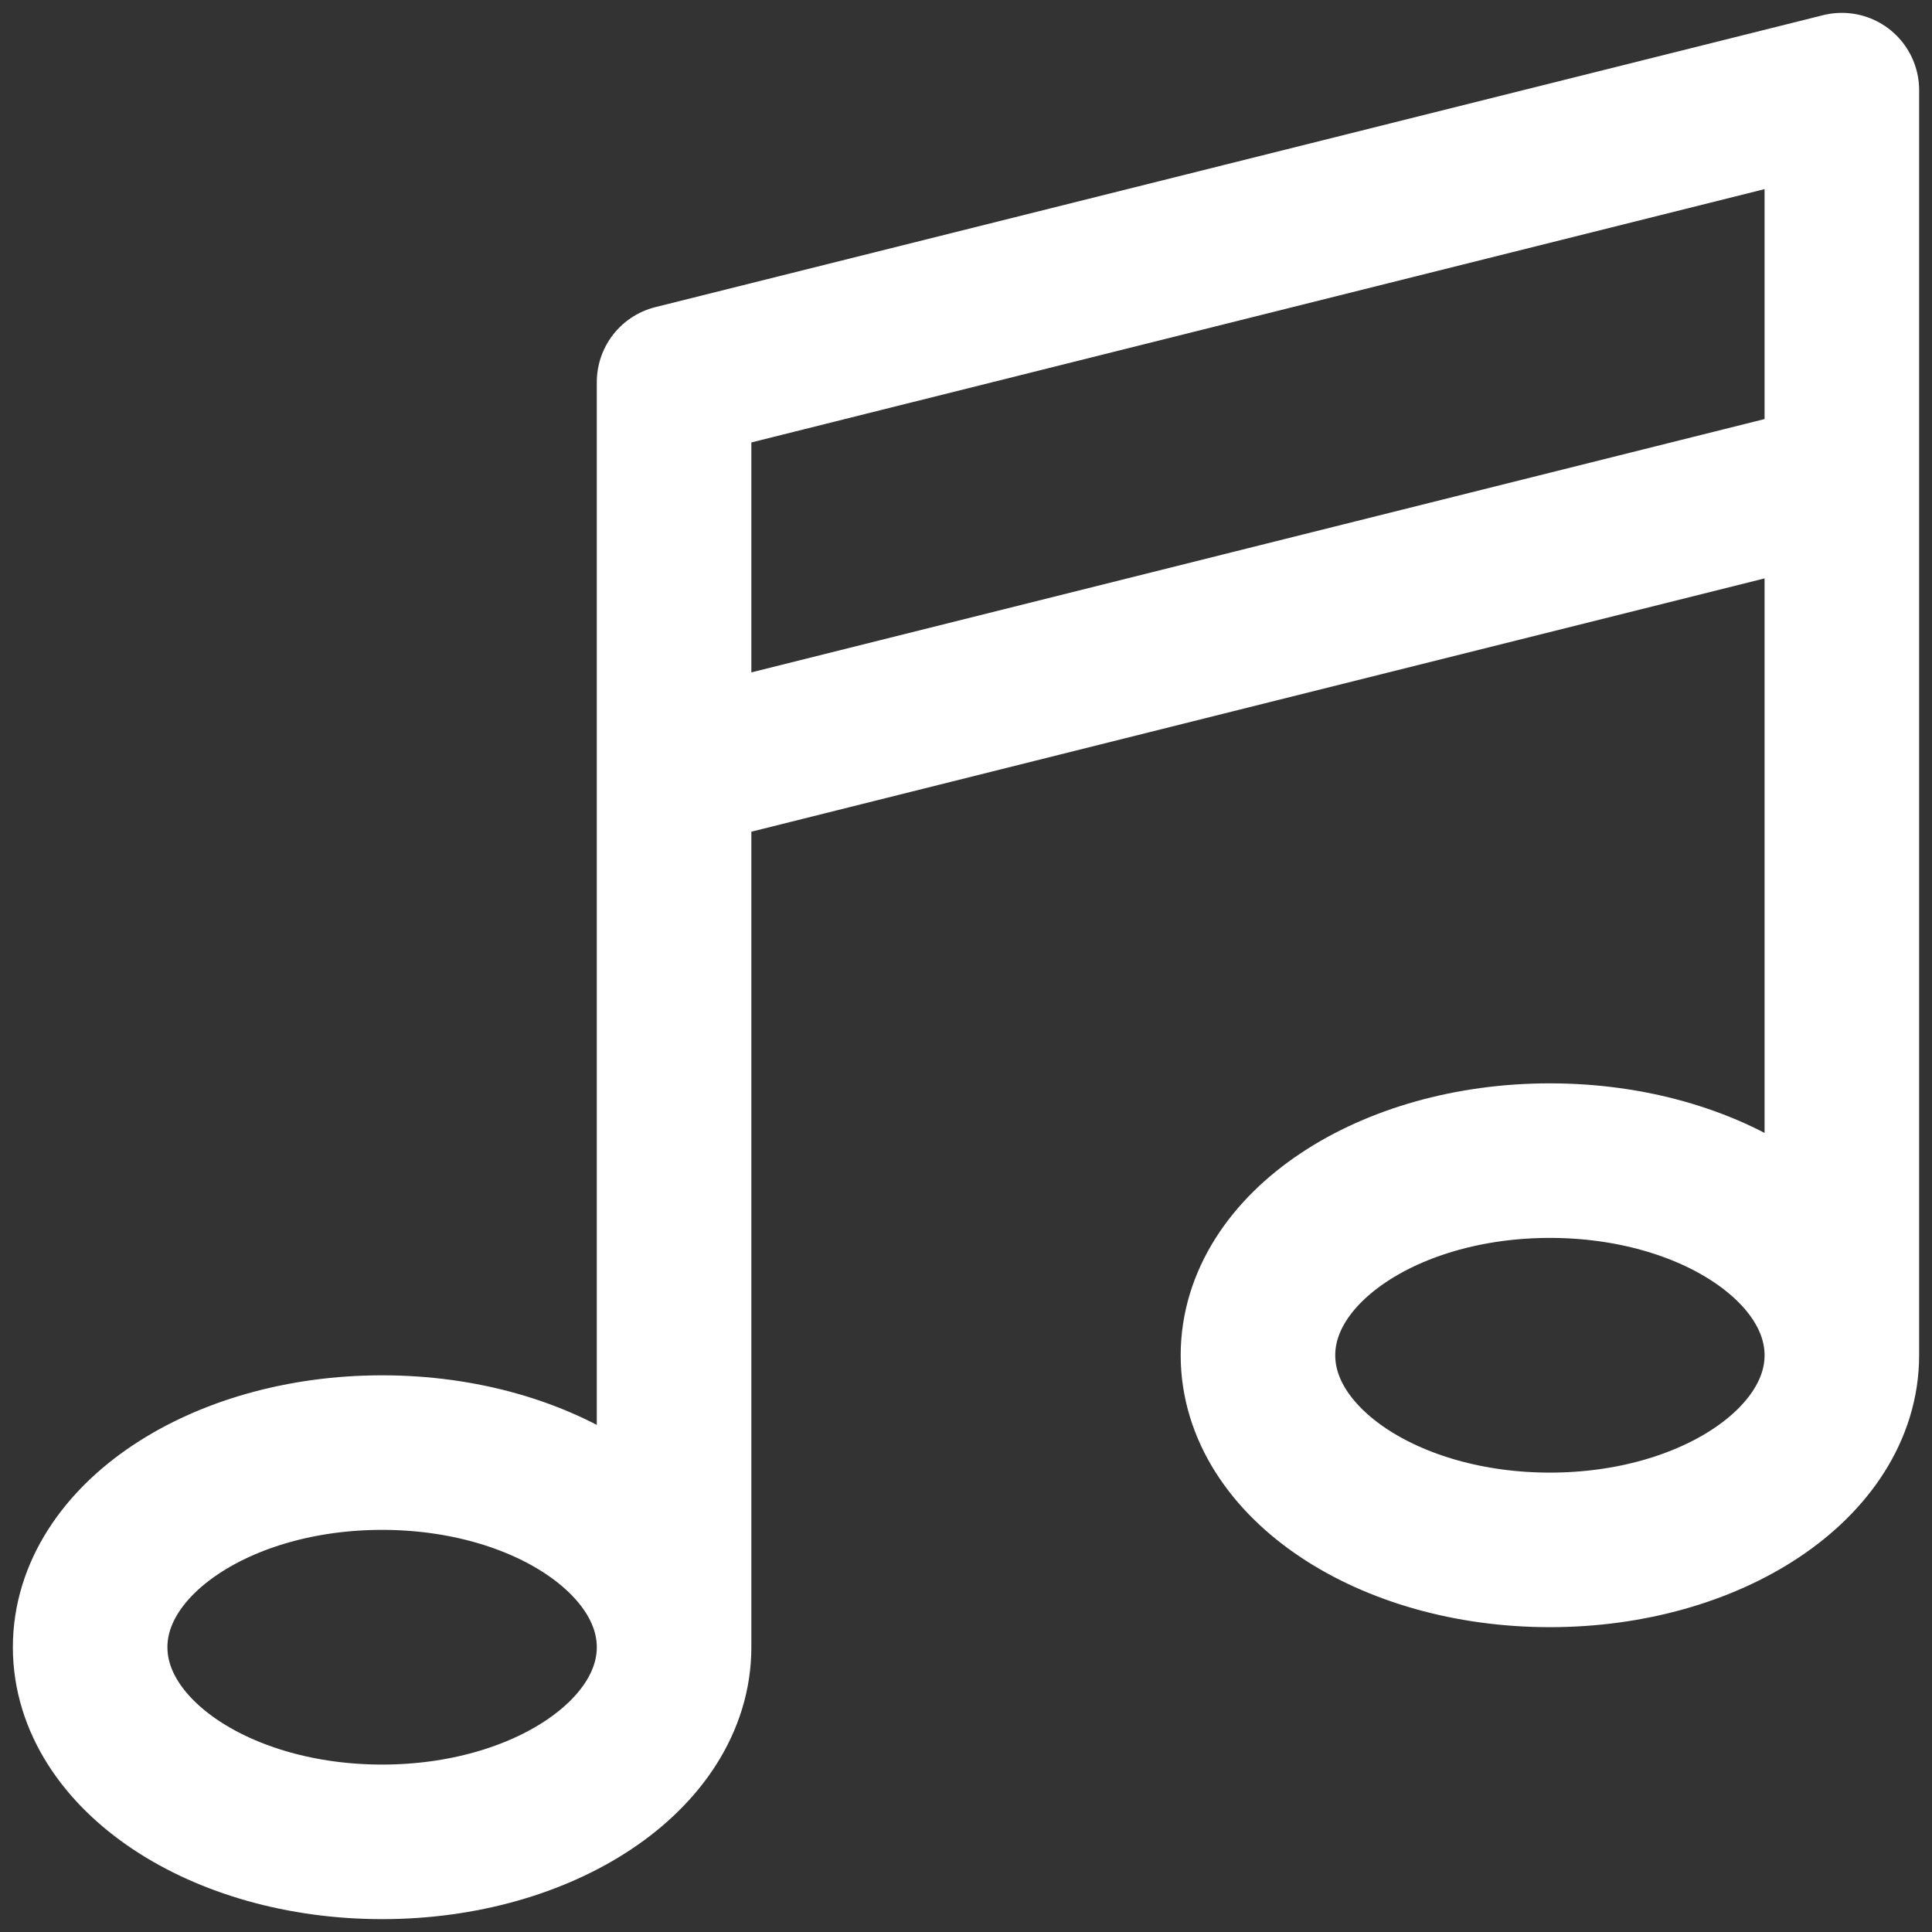 <svg width="50" height="50" viewBox="0 0 50 50" fill="none" xmlns="http://www.w3.org/2000/svg">
<rect x="0" y="0" width="50" height="50" fill="#333333" stroke="none"/>
<path d="M17.445 42.63V9.889L47.667 2.333V35.074M17.445 42.63C17.445 45.413 14.062 47.667 9.889 47.667C5.716 47.667 2.333 45.413 2.333 42.63C2.333 39.847 5.716 37.593 9.889 37.593C14.062 37.593 17.445 39.847 17.445 42.63ZM47.667 35.074C47.667 37.857 44.285 40.111 40.111 40.111C35.938 40.111 32.556 37.857 32.556 35.074C32.556 32.291 35.938 30.037 40.111 30.037C44.285 30.037 47.667 32.291 47.667 35.074ZM17.445 19.963L47.667 12.407" stroke="white" stroke-width="4" stroke-linecap="round" stroke-linejoin="round"/>
</svg>
